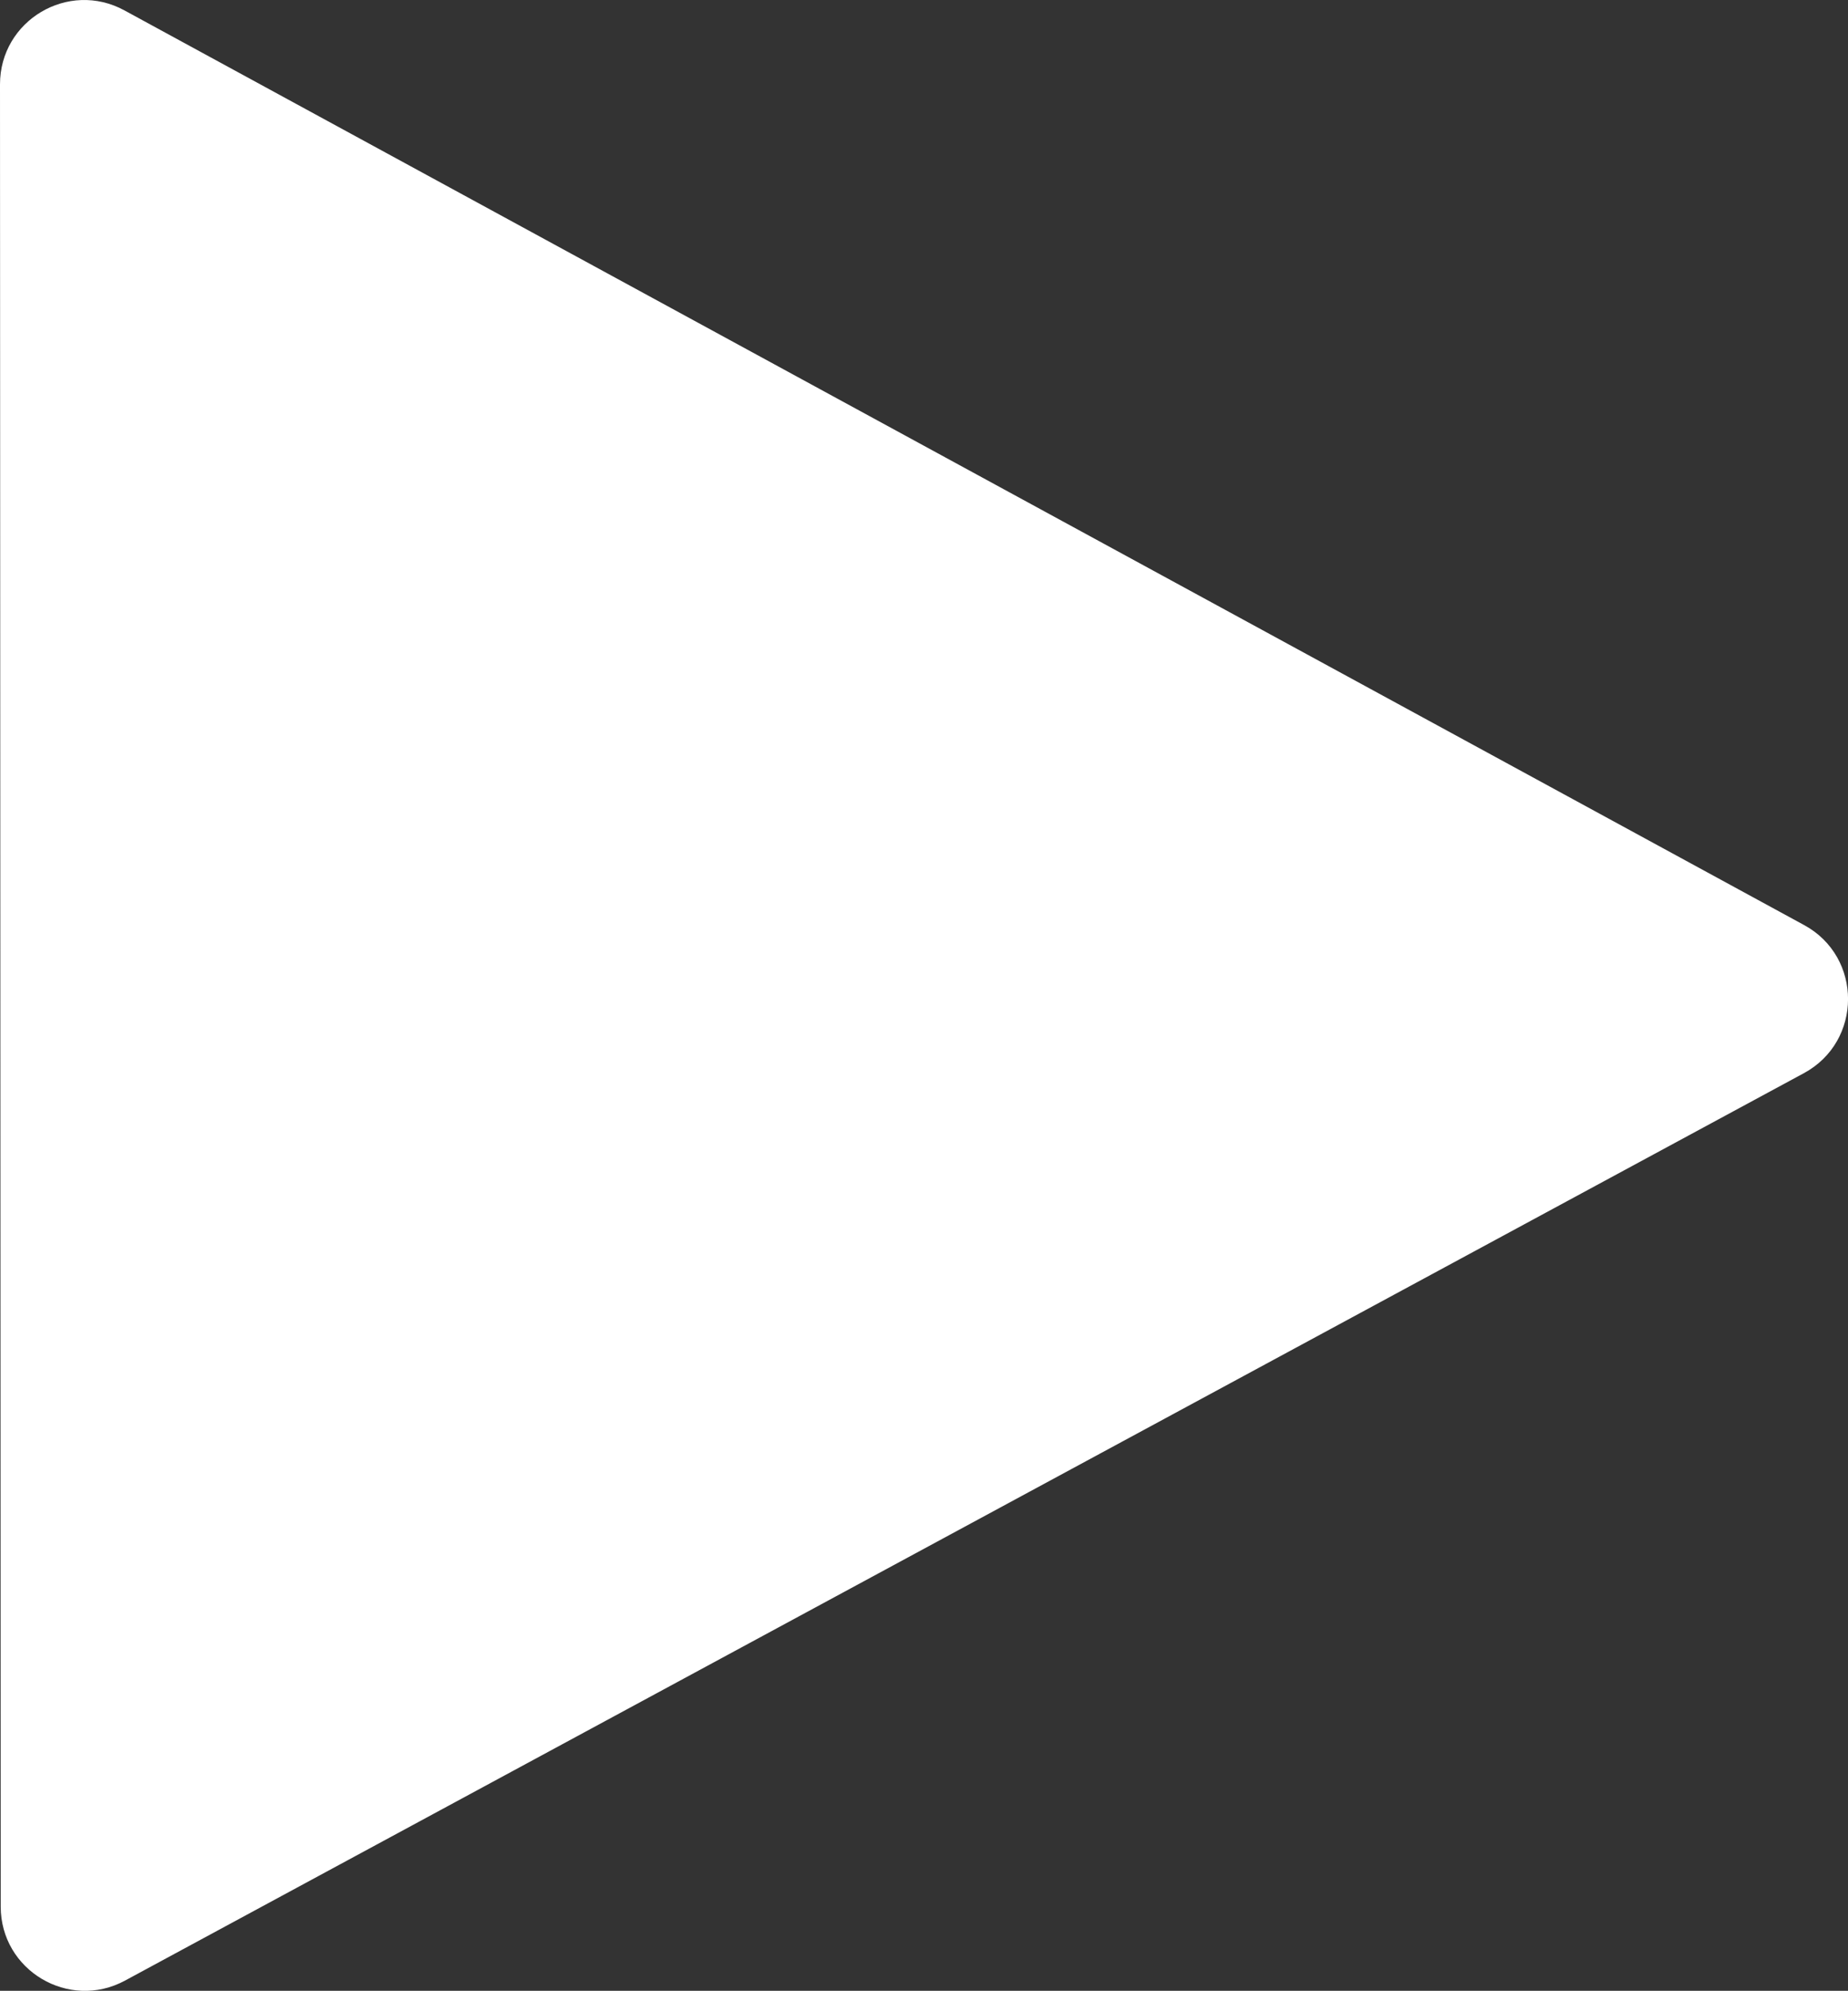<?xml version="1.0" encoding="utf-8"?>
<!-- Generator: Adobe Illustrator 16.0.4, SVG Export Plug-In . SVG Version: 6.00 Build 0)  -->
<!DOCTYPE svg PUBLIC "-//W3C//DTD SVG 1.1//EN" "http://www.w3.org/Graphics/SVG/1.1/DTD/svg11.dtd">
<svg version="1.1" id="Layer_1" xmlns="http://www.w3.org/2000/svg" xmlns:xlink="http://www.w3.org/1999/xlink" x="0px" y="0px"
	 width="15.634px" height="16.833px" viewBox="0 0 15.634 16.833" enable-background="new 0 0 15.634 16.833" xml:space="preserve">
<rect x="0" y="0" width="15.634" height="16.833" fill="#333333" stroke="none"/>
<path fill="#FFFFFF" d="M15.261,9.074L1.057,16.747c-0.475,0.256-1.051-0.087-1.051-0.626L0,0.713c0-0.54,0.578-0.884,1.053-0.625
	l14.21,7.734C15.759,8.092,15.758,8.805,15.261,9.074"/>
</svg>
